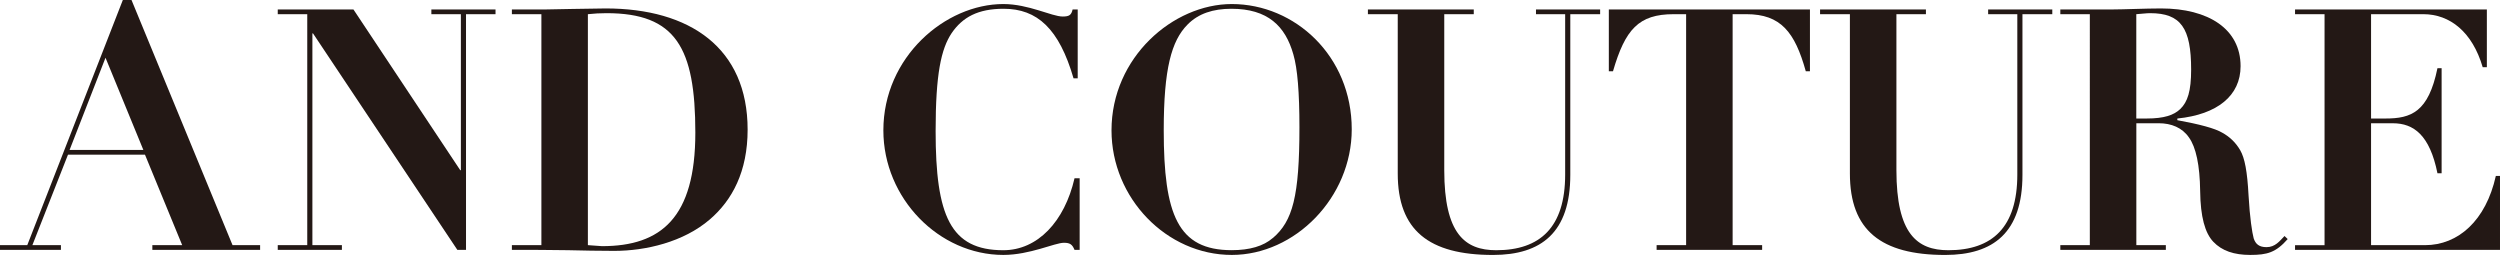 <?xml version="1.0" encoding="UTF-8"?>
<svg id="_レイヤー_2" data-name="レイヤー 2" xmlns="http://www.w3.org/2000/svg" viewBox="0 0 983.62 100.3">
  <defs>
    <style>
      .cls-1 {
        fill: #231815;
      }
    </style>
  </defs>
  <g id="_箔_浮き出し" data-name="箔+浮き出し">
    <g>
      <path class="cls-1" d="M48.33,0h3.41l39.75,96.45h10.85v1.86h-42.4v-1.86h11.74l-14.64-35.6h-30.29l-14.01,35.6h11.23v1.86H0v-1.86h10.73L48.33,0ZM27.38,58.99h29.02l-14.89-36.27-14.13,36.27Z"/>
      <path class="cls-1" d="M139.06,3.72l42.02,63.24h.25V5.58h-11.61v-1.86h25.24v1.86h-11.61v92.73h-3.41L123.16,13.15h-.25v83.3h11.61v1.86h-25.24v-1.86h11.61V5.58h-11.61v-1.86h29.78Z"/>
      <path class="cls-1" d="M279.26,86.35c-10.35,8.9-25.24,12.36-37.61,12.36-6.06,0-12.11-.13-18.17-.27-7.32-.13-14.76-.13-22.08-.13v-1.86h11.61V5.58h-11.61v-1.86h13.25c1.51,0,18.8-.4,23.6-.4,33.19,0,55.9,15.54,55.9,47.69,0,16.47-6.06,27.77-14.89,35.34ZM231.31,96.45l5.55.4c23.22,0,36.72-11.16,36.72-44.64s-7.7-47.03-34.96-47.03c-2.4,0-4.92.13-7.32.4v90.87Z"/>
      <path class="cls-1" d="M422,3.72h2.02v27.1h-1.64c-5.68-19.53-14.26-27.37-27.51-27.37-10.1,0-16.15,3.32-20.44,9.57-4.16,6.24-6.31,16.07-6.31,38.53,0,33.34,5.8,46.9,26.63,46.9,13.5,0,24.1-11.29,28.02-28.3h2.02v28.16h-2.02c-.88-2.13-1.77-2.79-4.16-2.79-3.66,0-13.38,4.78-23.85,4.78-25.24,0-47.2-22.19-47.2-49.02,0-28.83,24.35-49.69,47.2-49.69,9.97,0,19.06,4.91,23.35,4.91,2.52,0,3.41-.53,3.91-2.79Z"/>
      <path class="cls-1" d="M484.64,100.3c-25.62,0-47.32-22.32-47.32-49.02,0-28.7,24.23-49.69,47.32-49.69,24.86,0,47.2,20.46,47.2,49.29,0,26.84-22.34,49.42-47.2,49.42ZM500.79,93.66c7.82-6.64,10.47-16.47,10.47-43.58,0-13.68-.76-23.12-2.4-28.7-3.15-11.16-10.1-17.93-24.36-17.93-7.19,0-13,1.86-17.29,6.24-6.31,6.38-9.34,17.4-9.34,41.58,0,33.21,5.55,47.16,26.75,47.16,7.07,0,12.49-1.59,16.15-4.78Z"/>
      <path class="cls-1" d="M579.85,3.72v1.86h-11.61v61.38c0,24.98,8.08,31.49,20.44,31.49,17.29,0,27.13-9.03,27.13-29.76V5.58h-11.48v-1.86h25.24v1.86h-11.74v63.24c0,22.59-11.36,31.49-30.41,31.49-25.24,0-37.48-9.7-37.48-32.02V5.58h-11.74v-1.86h41.64Z"/>
      <path class="cls-1" d="M712.12,3.72v24.31h-1.64c-4.29-15.41-9.84-22.45-23.35-22.45h-5.43v90.87h11.61v1.86h-41.52v-1.86h11.61V5.58h-4.92c-13.75,0-19.05,5.98-23.85,22.45h-1.64V3.72h79.12Z"/>
      <path class="cls-1" d="M757.75,3.72v1.86h-11.61v61.38c0,24.98,8.08,31.49,20.44,31.49,17.29,0,27.13-9.03,27.13-29.76V5.58h-11.48v-1.86h25.24v1.86h-11.74v63.24c0,22.59-11.36,31.49-30.41,31.49-25.24,0-37.48-9.7-37.48-32.02V5.58h-11.74v-1.86h41.64Z"/>
      <path class="cls-1" d="M856.67,46.63v.66c8.71,1.59,14.76,3.19,17.67,4.92,2.9,1.59,5.3,3.85,7.07,6.91,1.77,3.06,2.78,8.24,3.28,17.8.51,8.9,1.39,14.48,2.02,16.87.76,2.26,2.15,3.45,5.05,3.45,3.41,0,5.17-2.39,7.07-4.38l1.26,1.2c-4.67,5.31-8.08,6.24-14.76,6.24-6.31,0-11.11-1.59-14.51-5.18-3.28-3.45-5.05-9.83-5.17-19.93-.13-10.23-1.64-17.27-4.42-21.12-2.65-3.85-6.94-5.58-11.86-5.58h-8.83v47.96h11.61v1.86h-41.52v-1.86h11.61V5.58h-11.61v-1.86h20.44c4.54,0,13.12-.4,19.18-.4,18.68,0,31.3,8.1,31.3,22.72,0,11.56-9.09,19-24.86,20.59ZM840.52,46.63h4.04c6.94,0,10.73-1.33,13.25-3.72,2.9-2.79,4.29-7.04,4.29-15.54,0-16.34-4.04-22.19-16.15-22.19-1.51,0-3.28.27-5.43.4v41.05Z"/>
      <path class="cls-1" d="M978.45,3.72v22.72h-1.64c-4.04-13.82-12.87-20.86-23.35-20.86h-20.57v41.05h5.68c10.1,0,16.91-2.52,20.44-19.79h1.64v41.32h-1.64c-3.03-15.01-9.34-19.66-17.54-19.66h-8.58v47.96h21.2c13.12,0,23.98-9.7,27.89-27.23h1.64v29.09h-80.64v-1.86h11.61V5.58h-11.61v-1.86h75.46Z"/>
    </g>
  </g>
</svg>